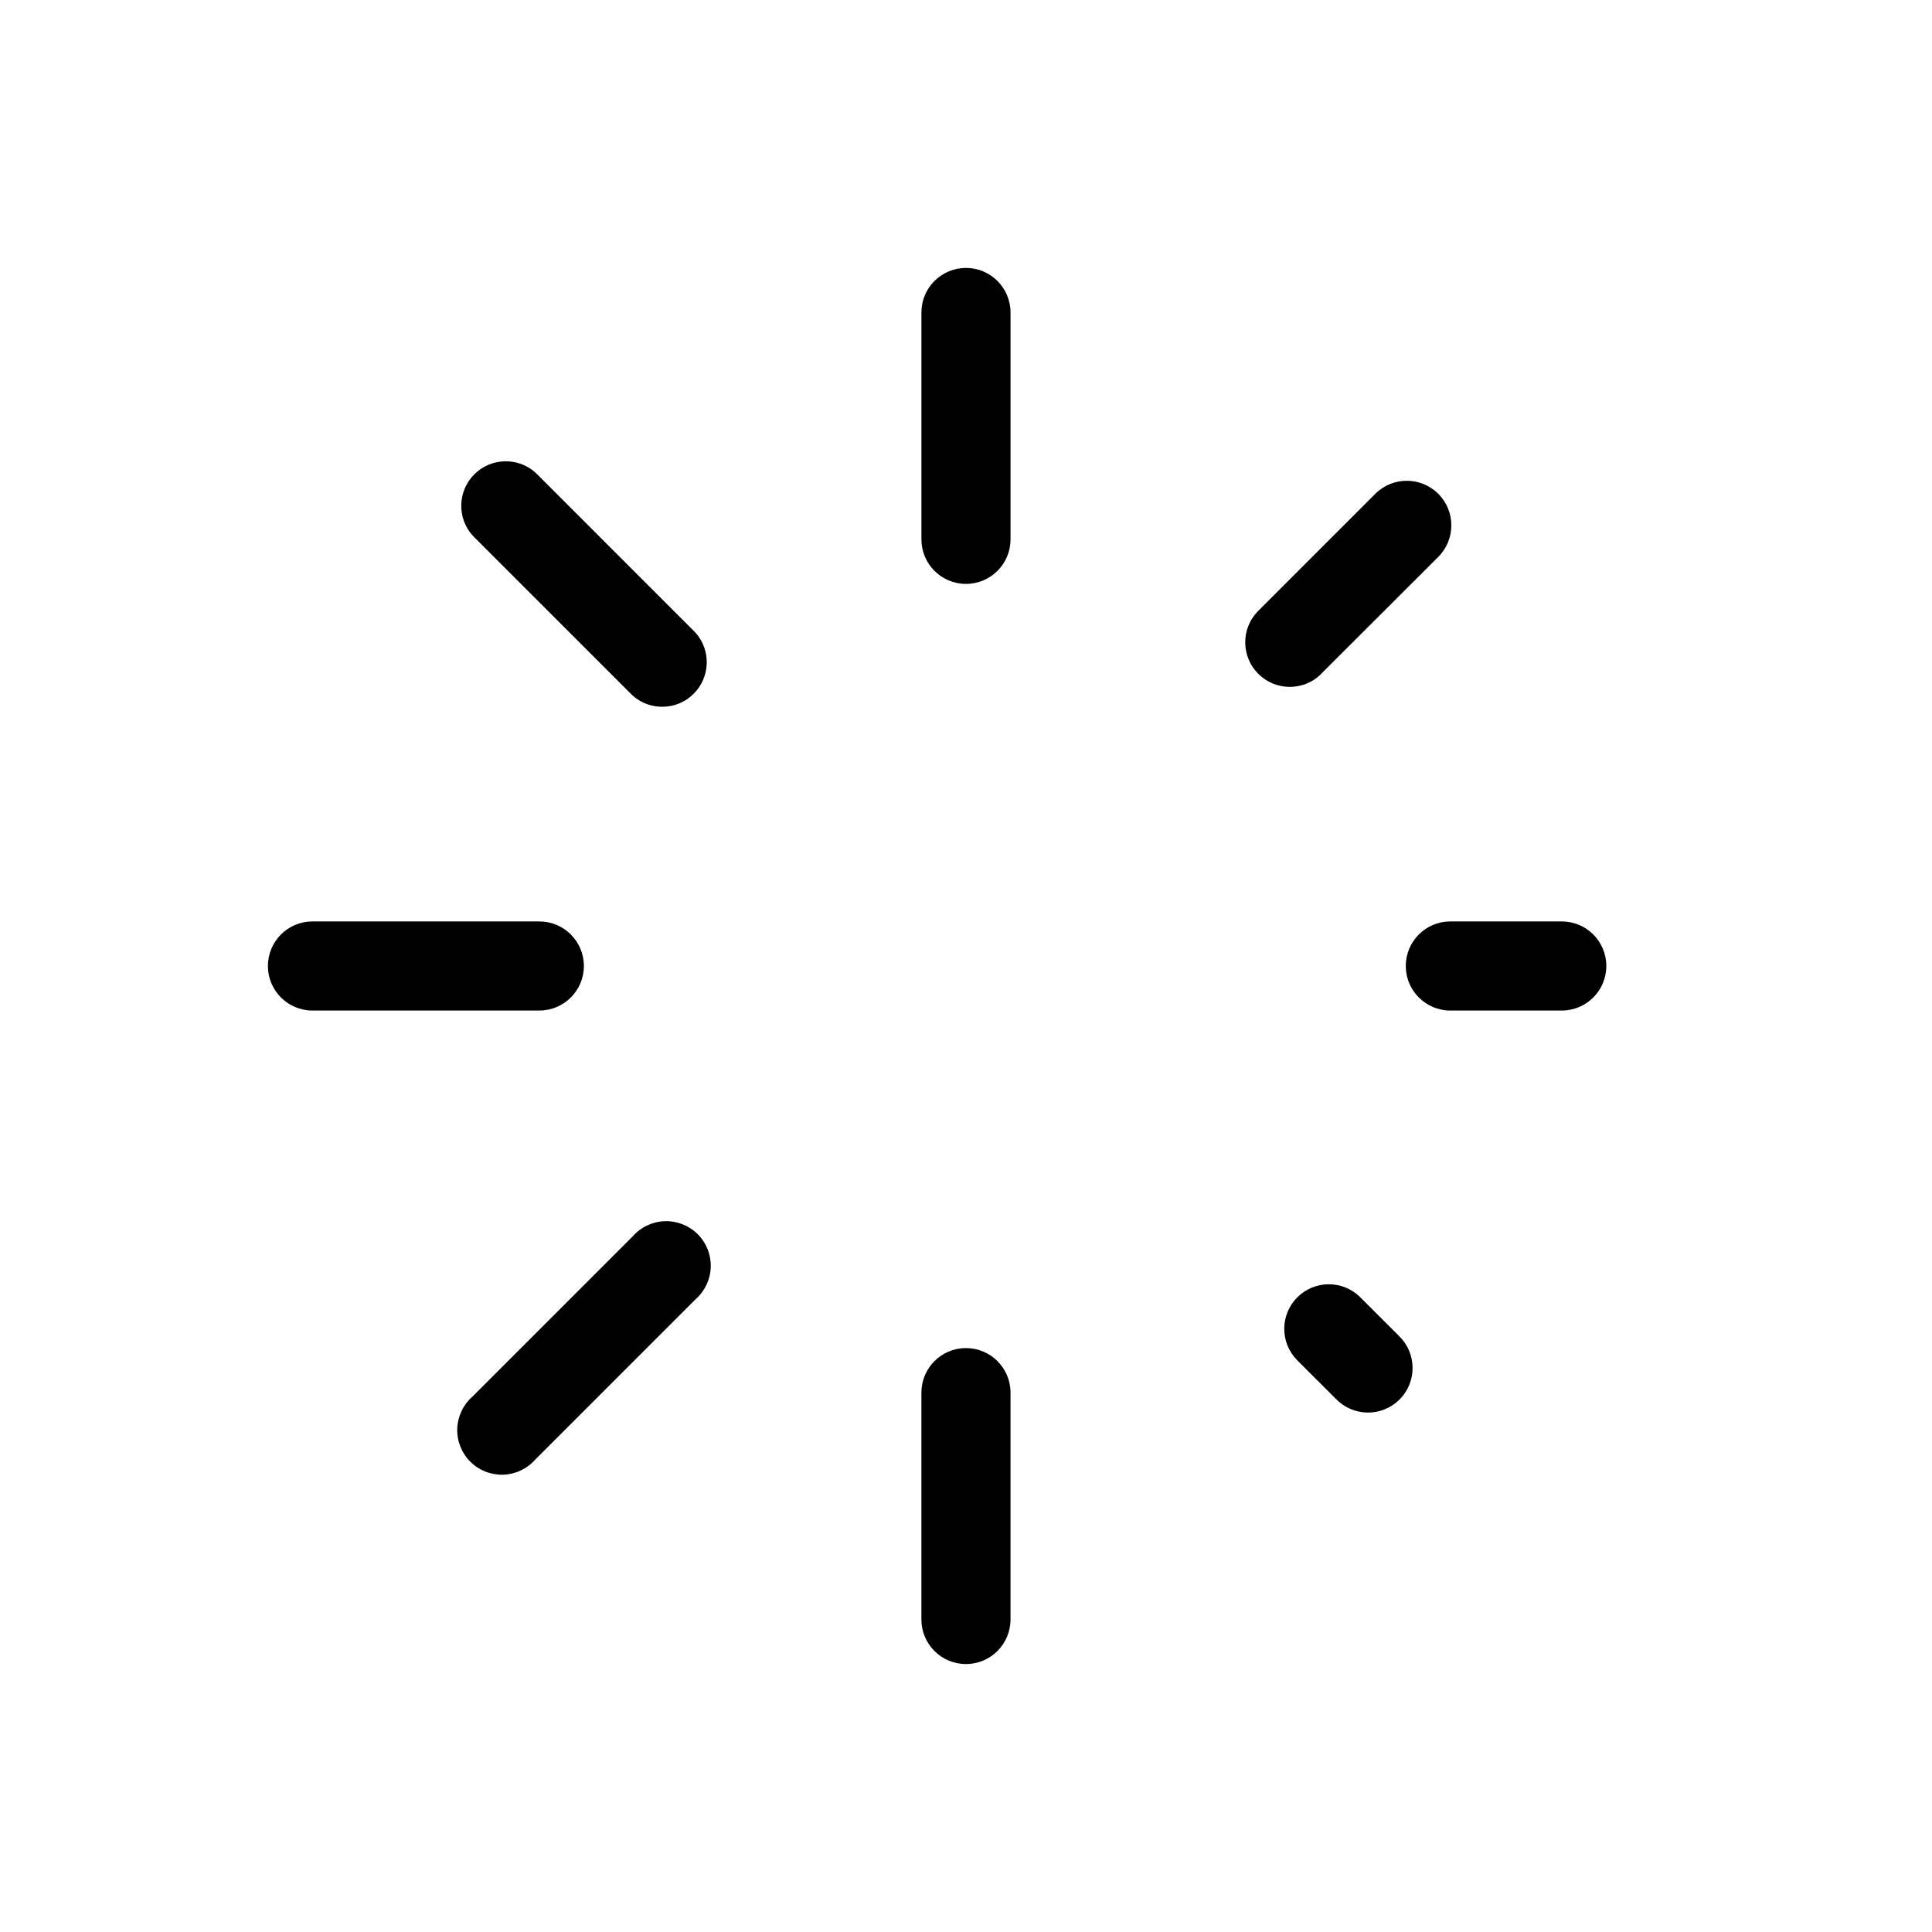 <?xml version="1.0" encoding="UTF-8"?>
<!-- Uploaded to: ICON Repo, www.svgrepo.com, Generator: ICON Repo Mixer Tools -->
<svg fill="#000000" width="800px" height="800px" version="1.1" viewBox="144 144 512 512" xmlns="http://www.w3.org/2000/svg">
 <path d="m411.8 226.81v60.121c0 6.519-5.285 11.809-11.805 11.809-6.523 0-11.809-5.289-11.809-11.809v-60.121c0-6.519 5.285-11.805 11.809-11.805 6.519 0 11.805 5.285 11.805 11.805zm82.172 95.906 31.188-31.141c4.613-4.613 4.613-12.09 0.004-16.703-4.609-4.609-12.09-4.613-16.699-0.004l-31.152 31.152c-4.473 4.633-4.41 11.996 0.145 16.551 4.555 4.555 11.922 4.621 16.555 0.145zm63.91 65.473h-29.527c-6.519 0-11.809 5.285-11.809 11.809 0 6.519 5.289 11.805 11.809 11.805h29.527c6.523 0 11.809-5.285 11.809-11.805 0-6.523-5.285-11.809-11.809-11.809zm-53.531 99.473 0.004-0.004c-4.633-4.473-12-4.41-16.555 0.145-4.555 4.555-4.617 11.922-0.145 16.555l10.391 10.383c2.203 2.277 5.227 3.574 8.391 3.602 3.168 0.031 6.215-1.215 8.453-3.457 2.242-2.238 3.488-5.285 3.457-8.453-0.027-3.164-1.324-6.188-3.602-8.391zm-104.36 13.594c-6.523 0-11.809 5.285-11.809 11.805v60.121c0 6.519 5.285 11.809 11.809 11.809 6.519 0 11.805-5.289 11.805-11.809v-60.121c0-6.519-5.285-11.805-11.805-11.805zm-88.301-29.625-42.512 42.512c-2.449 2.152-3.894 5.227-4 8.488-0.105 3.258 1.145 6.418 3.453 8.727 2.305 2.305 5.465 3.555 8.727 3.449 3.258-0.102 6.332-1.551 8.488-4l42.508-42.508c2.449-2.156 3.898-5.231 4-8.488 0.105-3.262-1.145-6.422-3.449-8.727-2.309-2.309-5.469-3.559-8.727-3.453-3.262 0.102-6.336 1.551-8.488 4zm-12.957-71.633c0-6.523-5.289-11.809-11.809-11.809h-60.121c-6.519 0-11.805 5.285-11.805 11.809 0 6.519 5.285 11.805 11.805 11.805h60.121c6.519 0 11.809-5.285 11.809-11.805zm-12.887-130.81c-4.68-4.113-11.746-3.887-16.152 0.516-4.402 4.406-4.629 11.473-0.516 16.152l42.508 42.508h0.004c4.676 4.113 11.742 3.891 16.148-0.516s4.629-11.473 0.516-16.148z"/>
</svg>